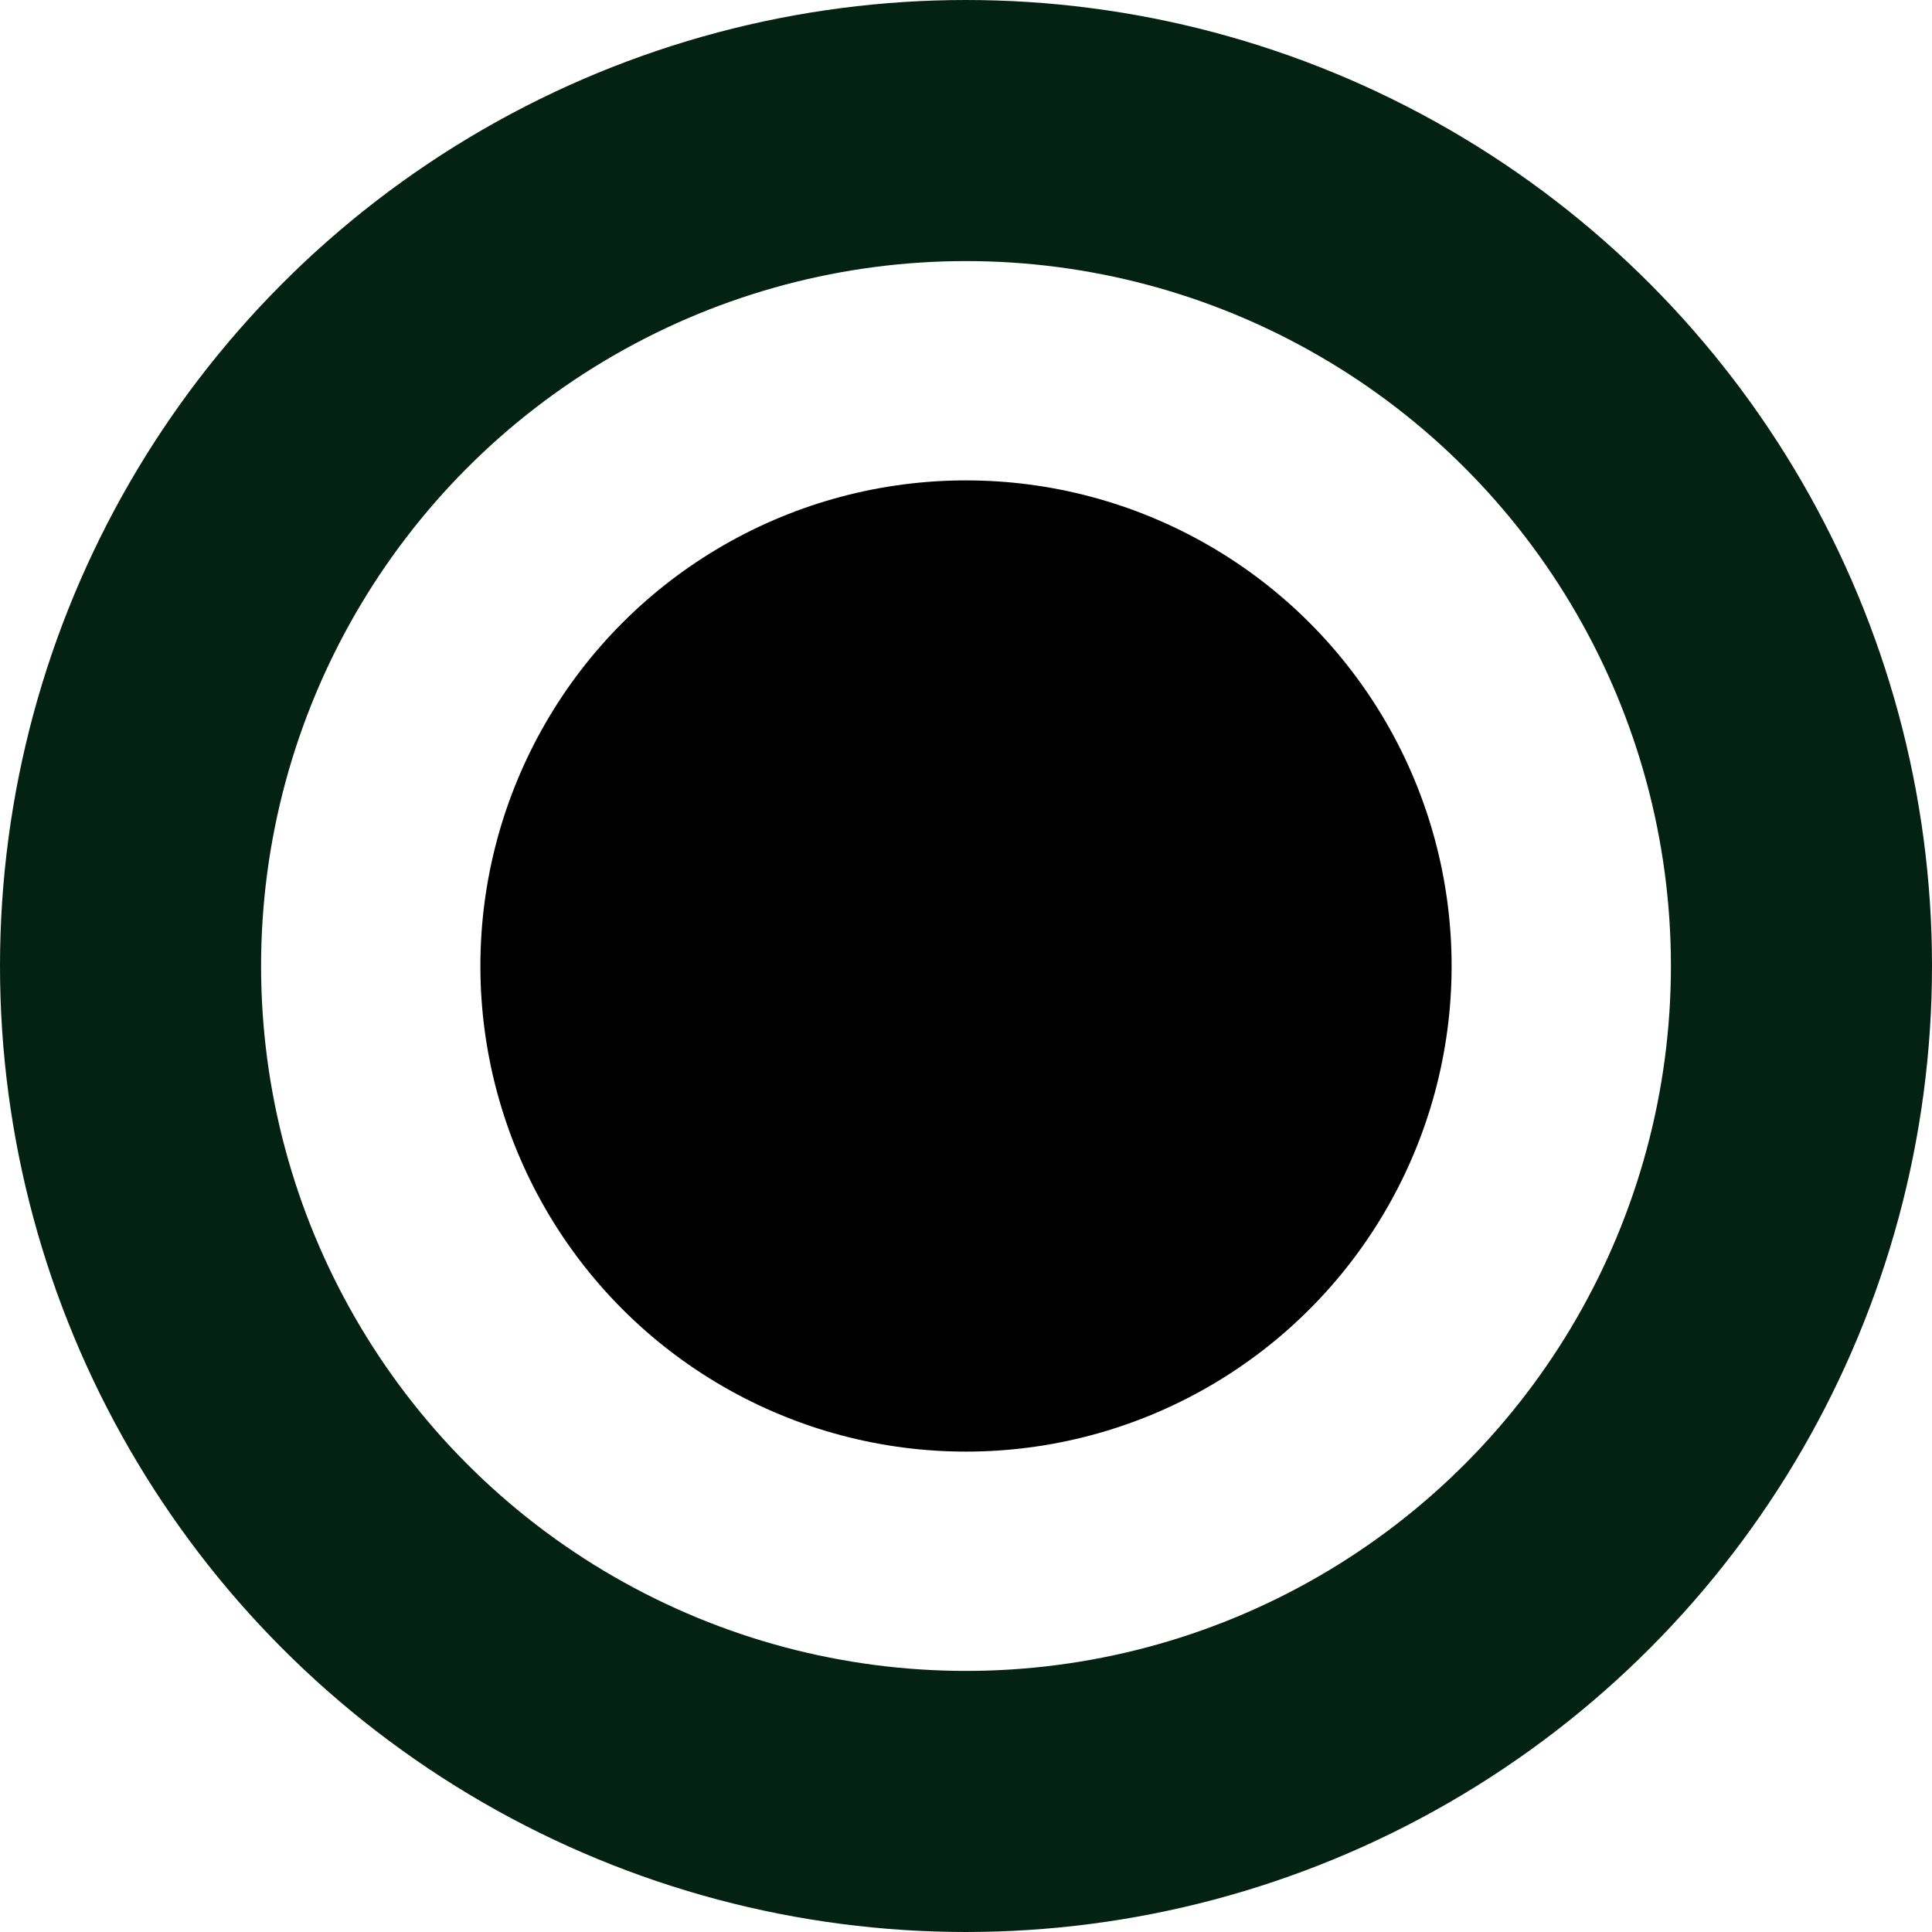 <svg xmlns="http://www.w3.org/2000/svg" viewBox="0 0 22.2 22.2"><defs><style>.cls-1{fill:none;stroke:#042213;stroke-miterlimit:10;stroke-width:3px;}</style></defs><g id="Calque_2" data-name="Calque 2"><g id="Layer_1" data-name="Layer 1"><circle class="cls-1" cx="11.1" cy="11.1" r="9.6"/><circle cx="11.1" cy="11.1" r="5.58"/></g></g></svg>